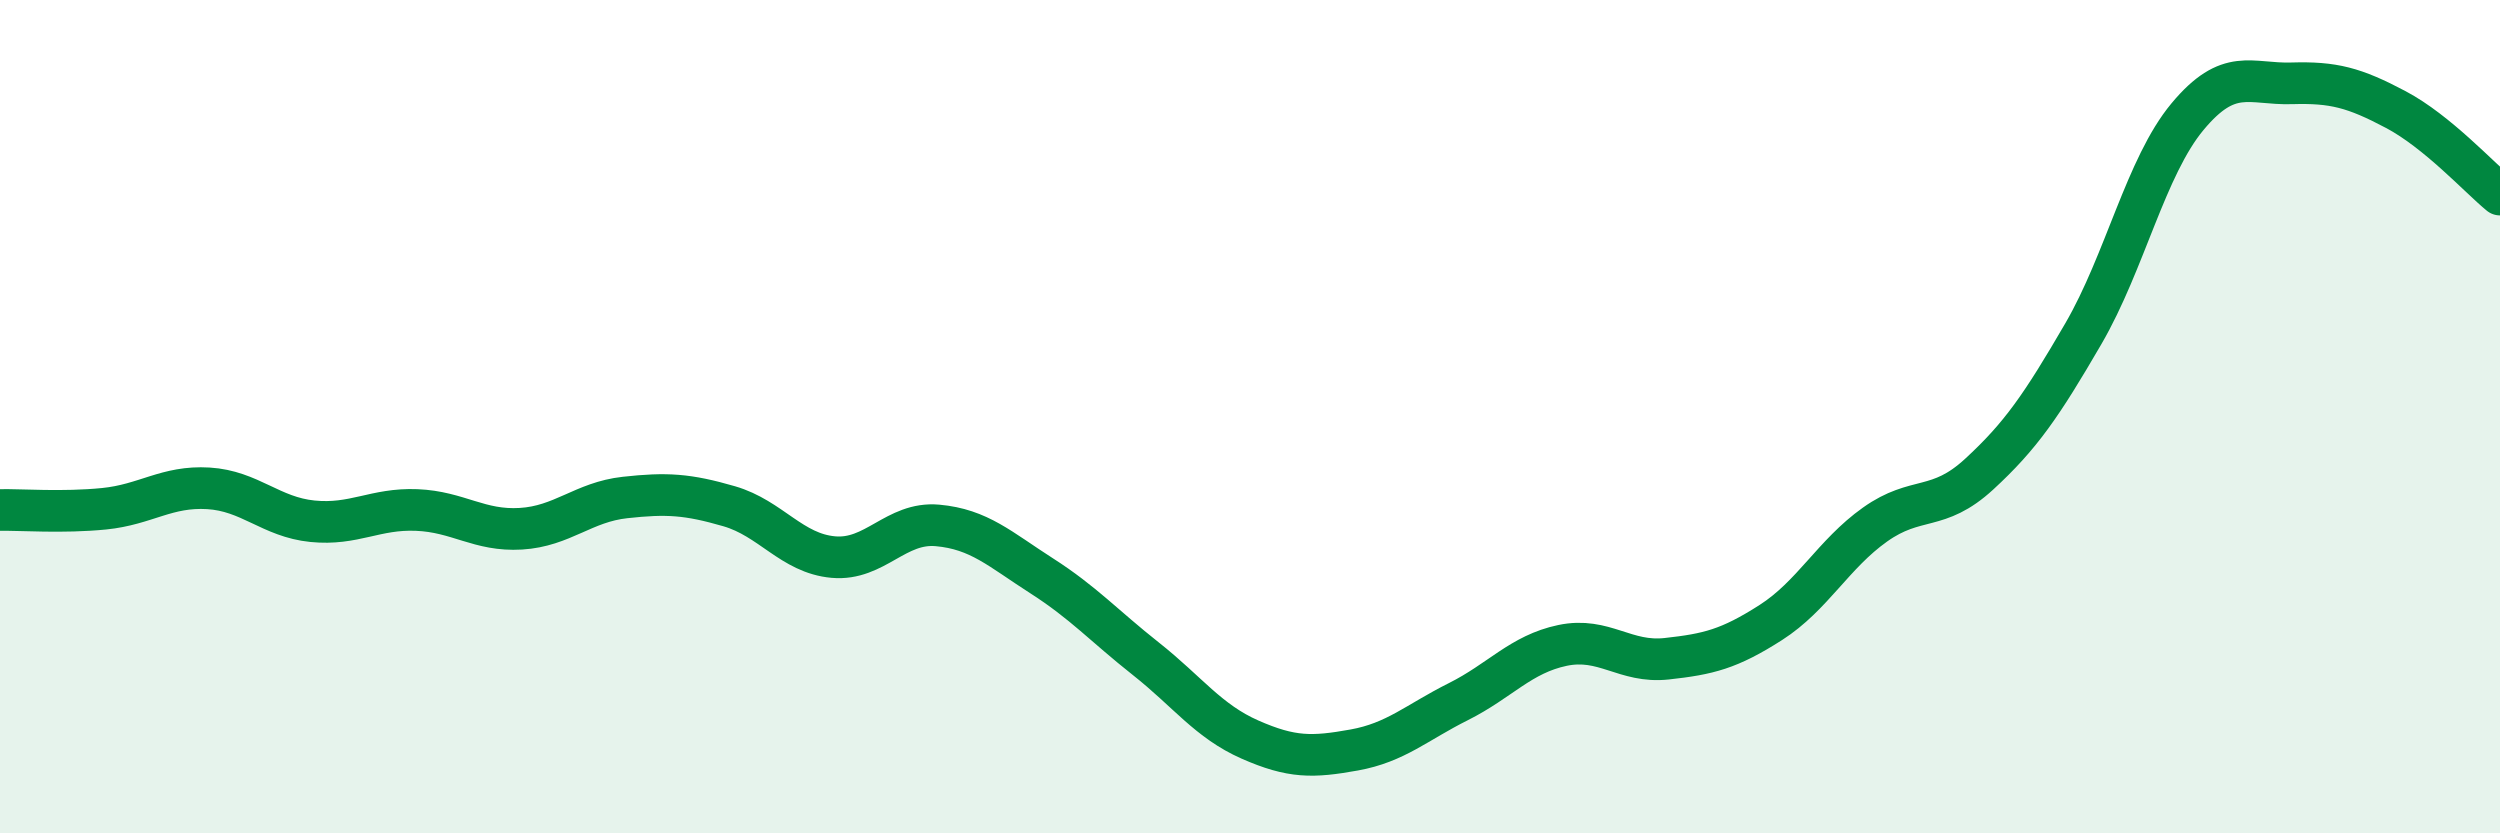
    <svg width="60" height="20" viewBox="0 0 60 20" xmlns="http://www.w3.org/2000/svg">
      <path
        d="M 0,12.24 C 0.5,12.23 1.5,12.31 2.5,12.21 C 3.5,12.11 4,11.66 5,11.72 C 6,11.78 6.5,12.41 7.5,12.51 C 8.5,12.61 9,12.2 10,12.24 C 11,12.28 11.5,12.75 12.5,12.69 C 13.5,12.63 14,12.05 15,11.94 C 16,11.83 16.5,11.86 17.5,12.15 C 18.5,12.44 19,13.28 20,13.37 C 21,13.46 21.5,12.52 22.5,12.61 C 23.5,12.7 24,13.18 25,13.82 C 26,14.46 26.5,15.02 27.5,15.81 C 28.5,16.6 29,17.31 30,17.75 C 31,18.19 31.5,18.18 32.5,18 C 33.5,17.82 34,17.34 35,16.84 C 36,16.34 36.5,15.7 37.5,15.49 C 38.5,15.28 39,15.92 40,15.81 C 41,15.7 41.5,15.58 42.5,14.94 C 43.5,14.3 44,13.3 45,12.59 C 46,11.88 46.5,12.3 47.5,11.38 C 48.5,10.46 49,9.73 50,8.01 C 51,6.29 51.5,4 52.5,2.8 C 53.5,1.6 54,2.03 55,2 C 56,1.97 56.5,2.1 57.5,2.63 C 58.5,3.16 59.5,4.26 60,4.67L60 20L0 20Z"
        fill="#008740"
        opacity="0.1"
        stroke-linecap="round"
        stroke-linejoin="round"
      />
      <path
        d="M 0,12.24 C 0.5,12.23 1.5,12.31 2.5,12.21 C 3.5,12.11 4,11.66 5,11.72 C 6,11.78 6.5,12.41 7.5,12.51 C 8.5,12.61 9,12.2 10,12.24 C 11,12.28 11.5,12.75 12.5,12.69 C 13.5,12.63 14,12.05 15,11.94 C 16,11.83 16.5,11.86 17.5,12.15 C 18.5,12.44 19,13.28 20,13.37 C 21,13.46 21.5,12.52 22.5,12.61 C 23.5,12.7 24,13.18 25,13.82 C 26,14.46 26.5,15.02 27.5,15.81 C 28.5,16.6 29,17.31 30,17.75 C 31,18.19 31.5,18.18 32.5,18 C 33.5,17.82 34,17.34 35,16.84 C 36,16.34 36.5,15.7 37.5,15.49 C 38.5,15.28 39,15.92 40,15.81 C 41,15.7 41.5,15.58 42.5,14.94 C 43.5,14.3 44,13.3 45,12.59 C 46,11.88 46.5,12.3 47.5,11.38 C 48.5,10.46 49,9.73 50,8.01 C 51,6.29 51.5,4 52.5,2.8 C 53.5,1.6 54,2.03 55,2 C 56,1.97 56.5,2.1 57.5,2.63 C 58.5,3.16 59.5,4.26 60,4.67"
        stroke="#008740"
        stroke-width="1"
        fill="none"
        stroke-linecap="round"
        stroke-linejoin="round"
      />
    </svg>
  